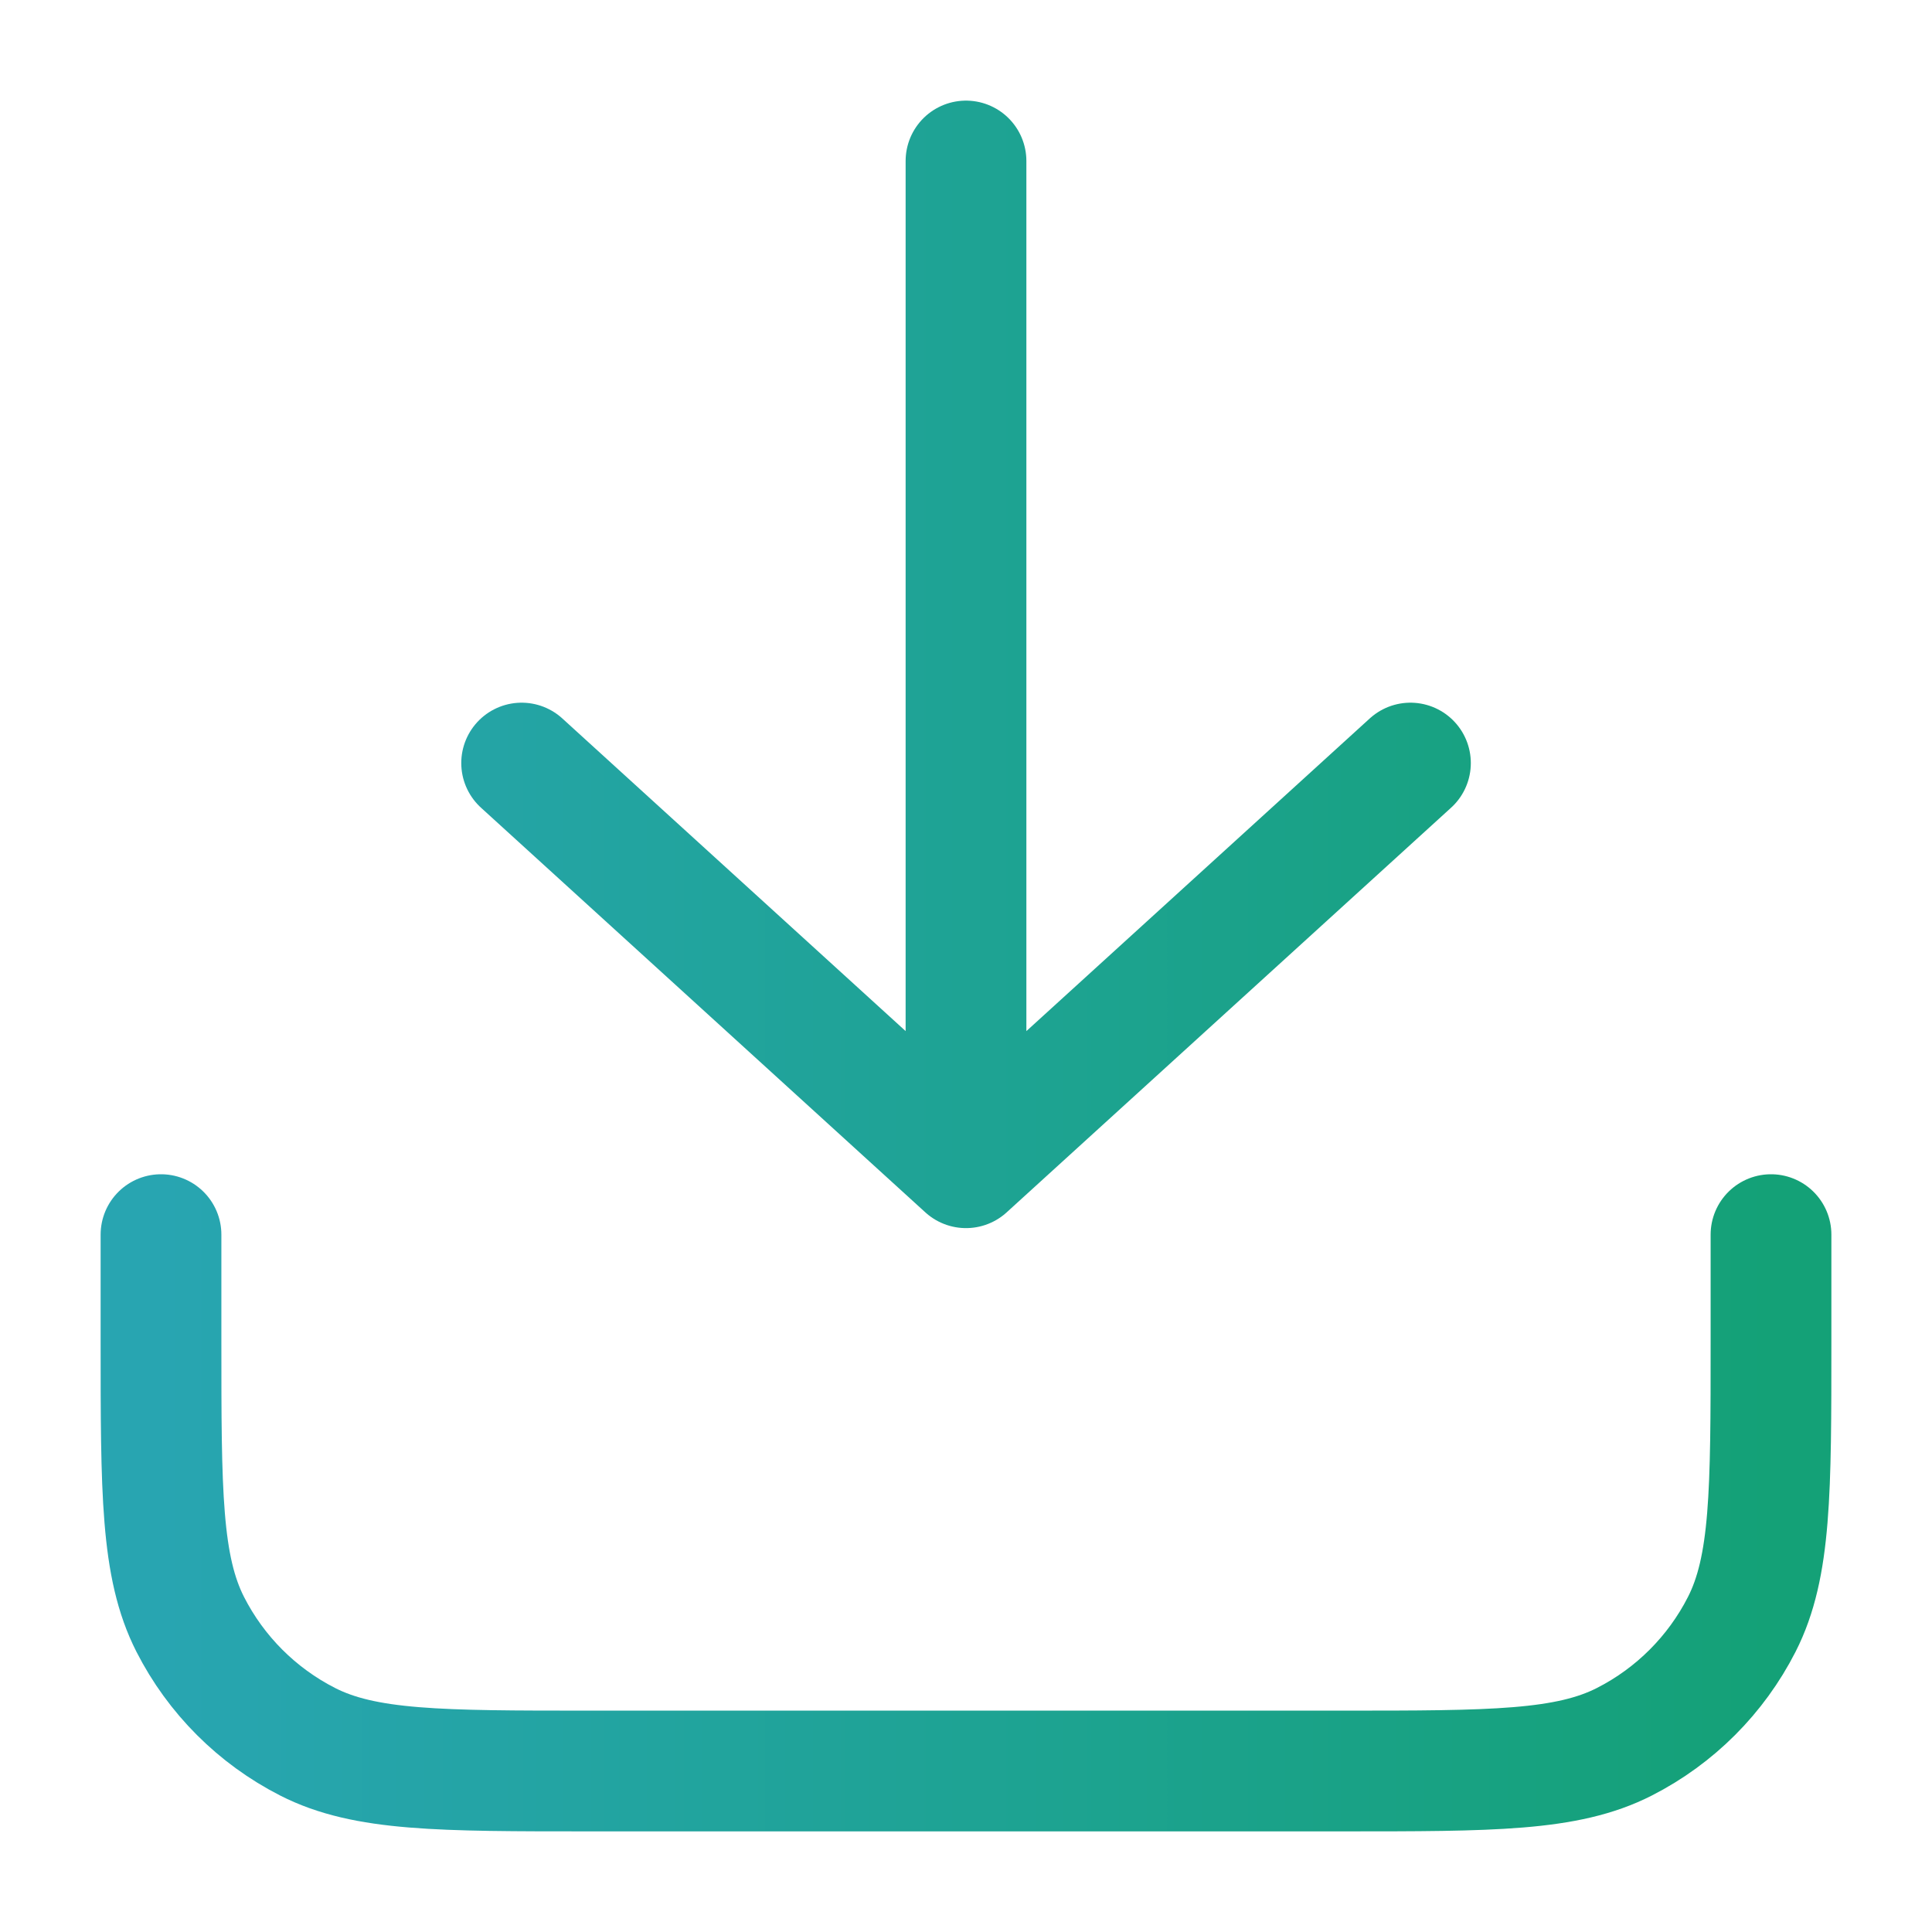 <svg width="24" height="24" viewBox="0 0 24 24" fill="none" xmlns="http://www.w3.org/2000/svg">
<path d="M22 15.337V16.661C22 18.53 22 19.464 21.637 20.178C21.317 20.806 20.807 21.316 20.18 21.636C19.467 22 18.534 22 16.667 22H7.333C5.466 22 4.533 22 3.82 21.636C3.193 21.316 2.683 20.806 2.363 20.178C2 19.464 2 18.53 2 16.661V15.337M12 14.506L17.521 9.479M12 14.506L6.48 9.479M12 14.506L12 2" stroke="url(#paint0_linear_3065_963)" stroke-width="1.5" stroke-linecap="round" stroke-linejoin="round"/>
<defs>
<linearGradient id="paint0_linear_3065_963" x1="22" y1="14.35" x2="2" y2="14.35" gradientUnits="userSpaceOnUse">
<stop stop-color="#14A177"/>
<stop offset="1" stop-color="#28A5B1"/>
</linearGradient>
</defs>
</svg>
